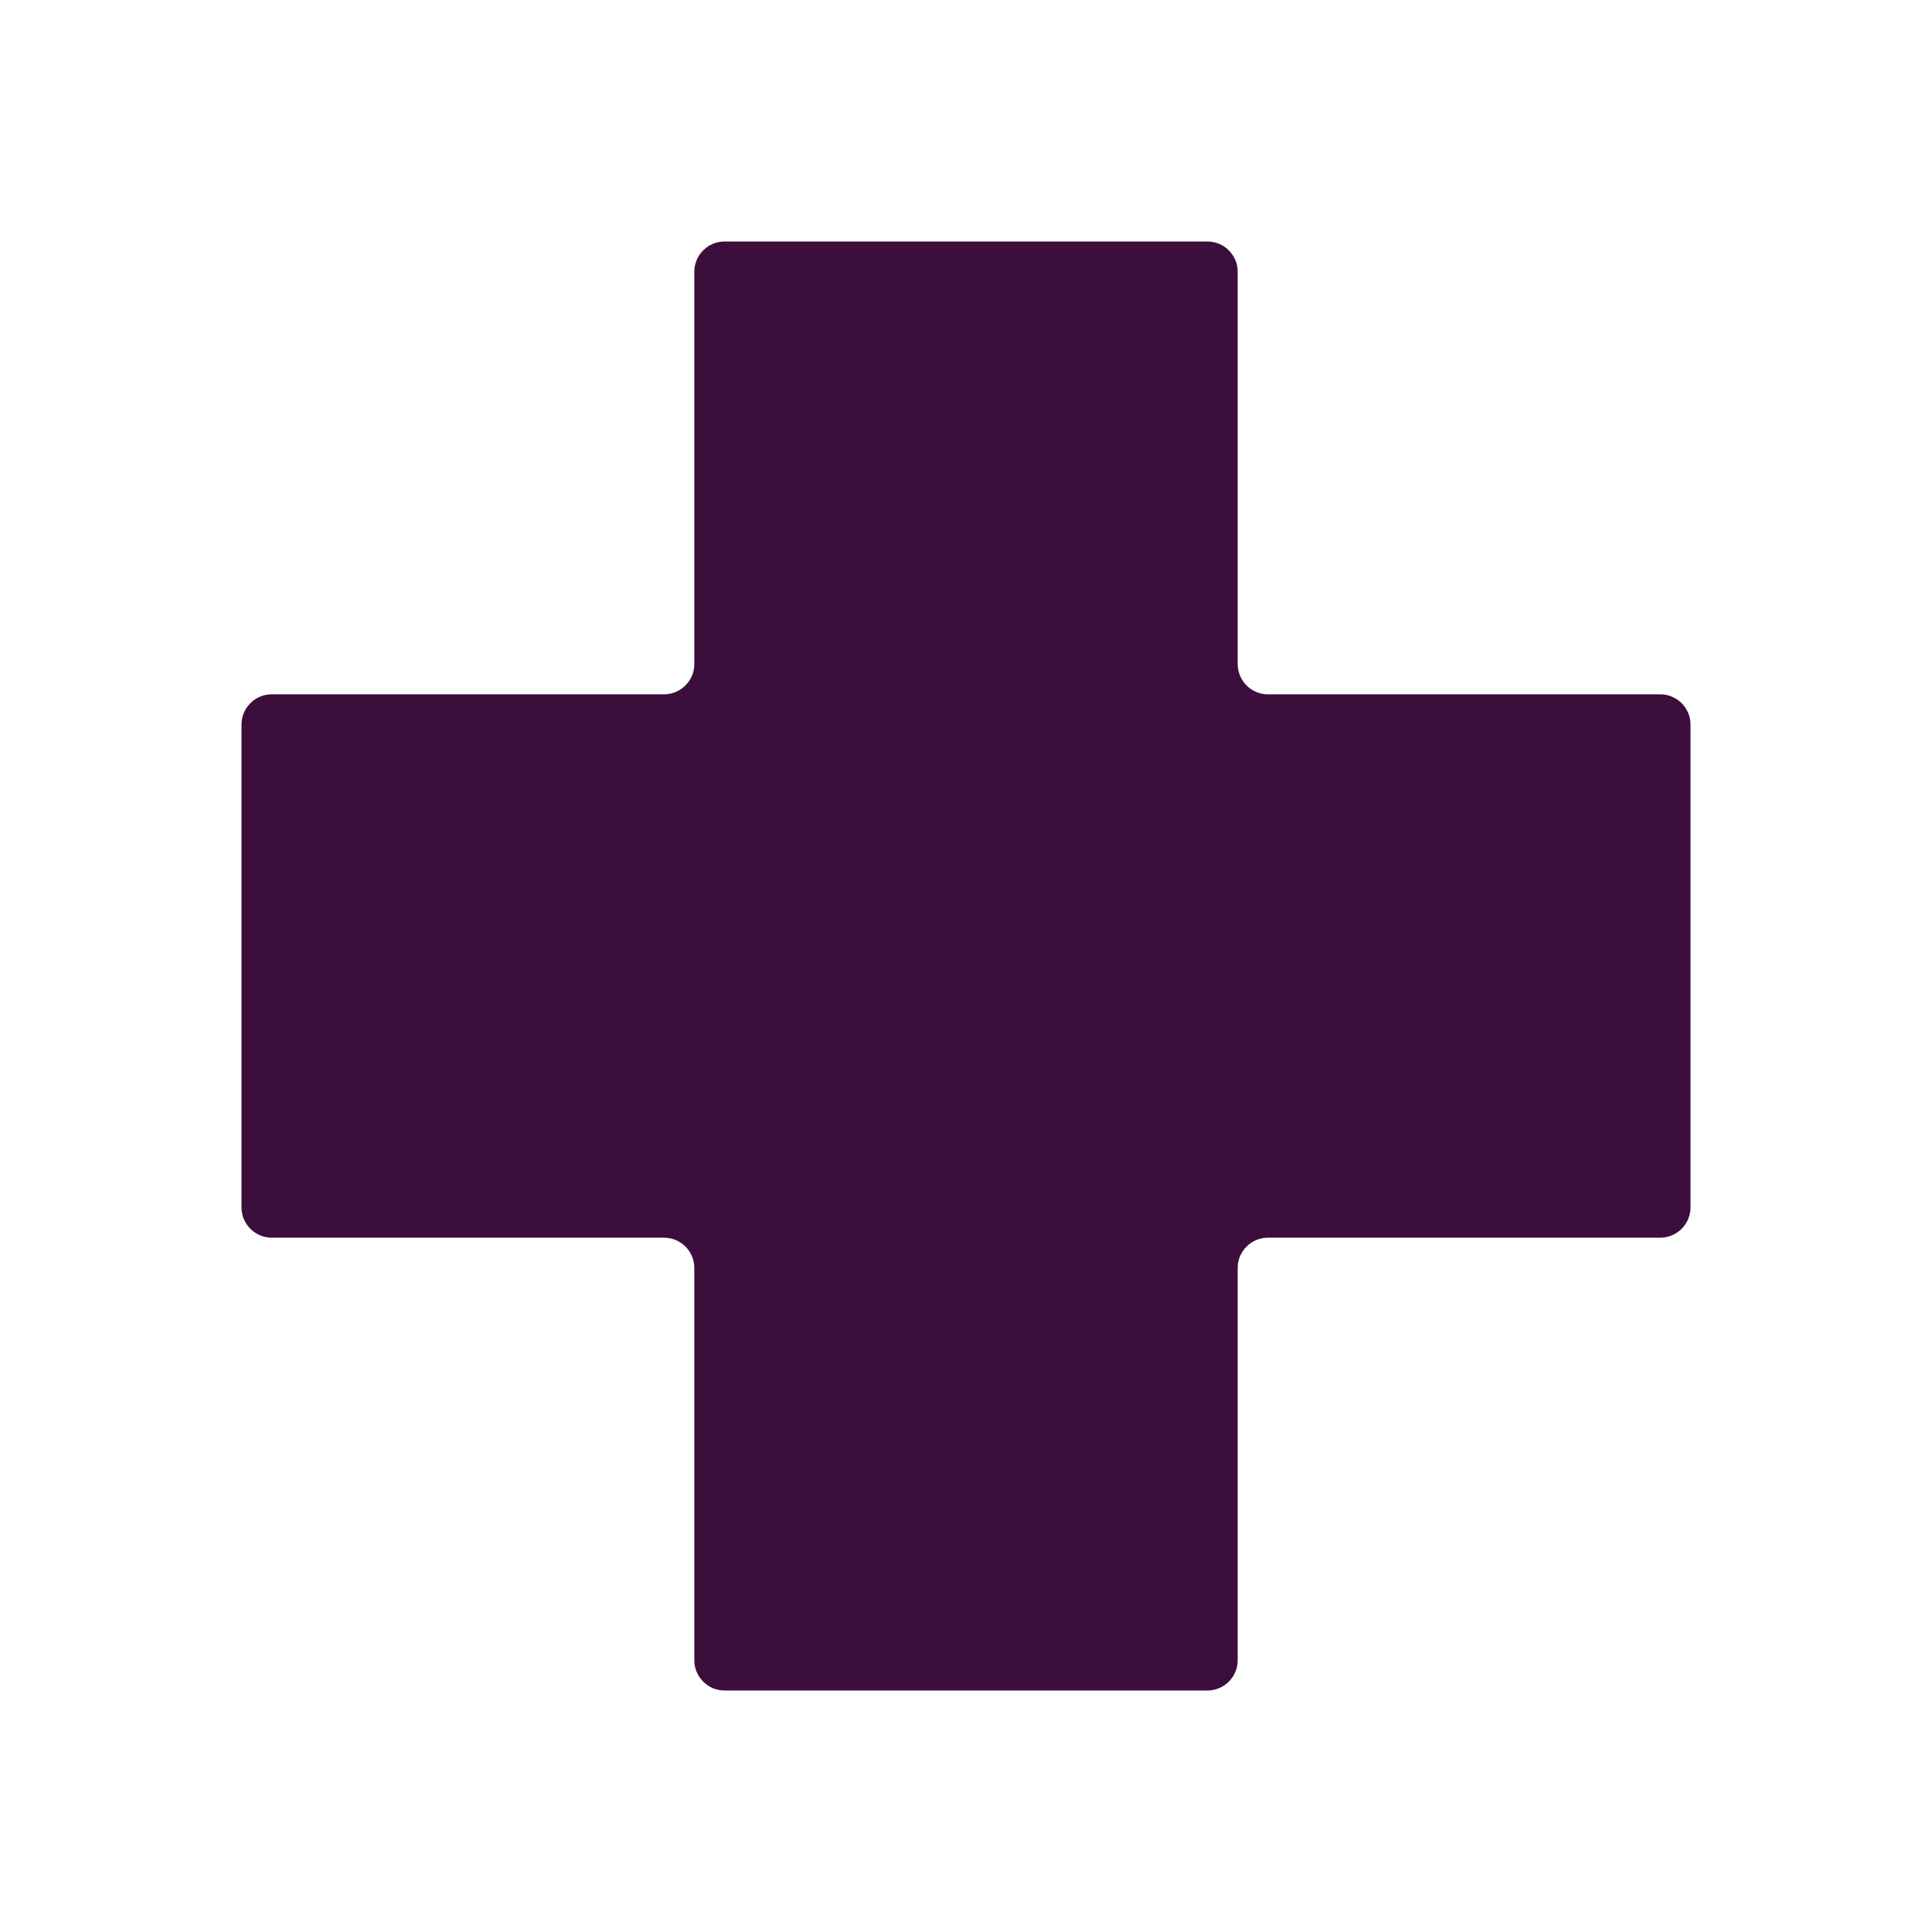 <?xml version="1.0" encoding="utf-8"?>
<svg xmlns="http://www.w3.org/2000/svg" fill="none" height="100%" overflow="visible" preserveAspectRatio="none" style="display: block;" viewBox="0 0 24 24" width="100%">
<g id="map:health">
<path d="M21 9C21 8.794 20.831 8.625 20.625 8.625H15.75C15.544 8.625 15.375 8.456 15.375 8.25V3.375C15.375 3.169 15.206 3 15 3H9C8.794 3 8.625 3.169 8.625 3.375V8.25C8.625 8.456 8.456 8.625 8.25 8.625H3.375C3.169 8.625 3 8.794 3 9V15C3 15.206 3.169 15.375 3.375 15.375H8.25C8.456 15.375 8.625 15.544 8.625 15.75V20.625C8.625 20.831 8.794 21 9 21H15C15.206 21 15.375 20.831 15.375 20.625V15.75C15.375 15.544 15.544 15.375 15.75 15.375H20.625C20.831 15.375 21 15.206 21 15V9Z" fill="#3B0E3C" id="Vector"/>
</g>
</svg>